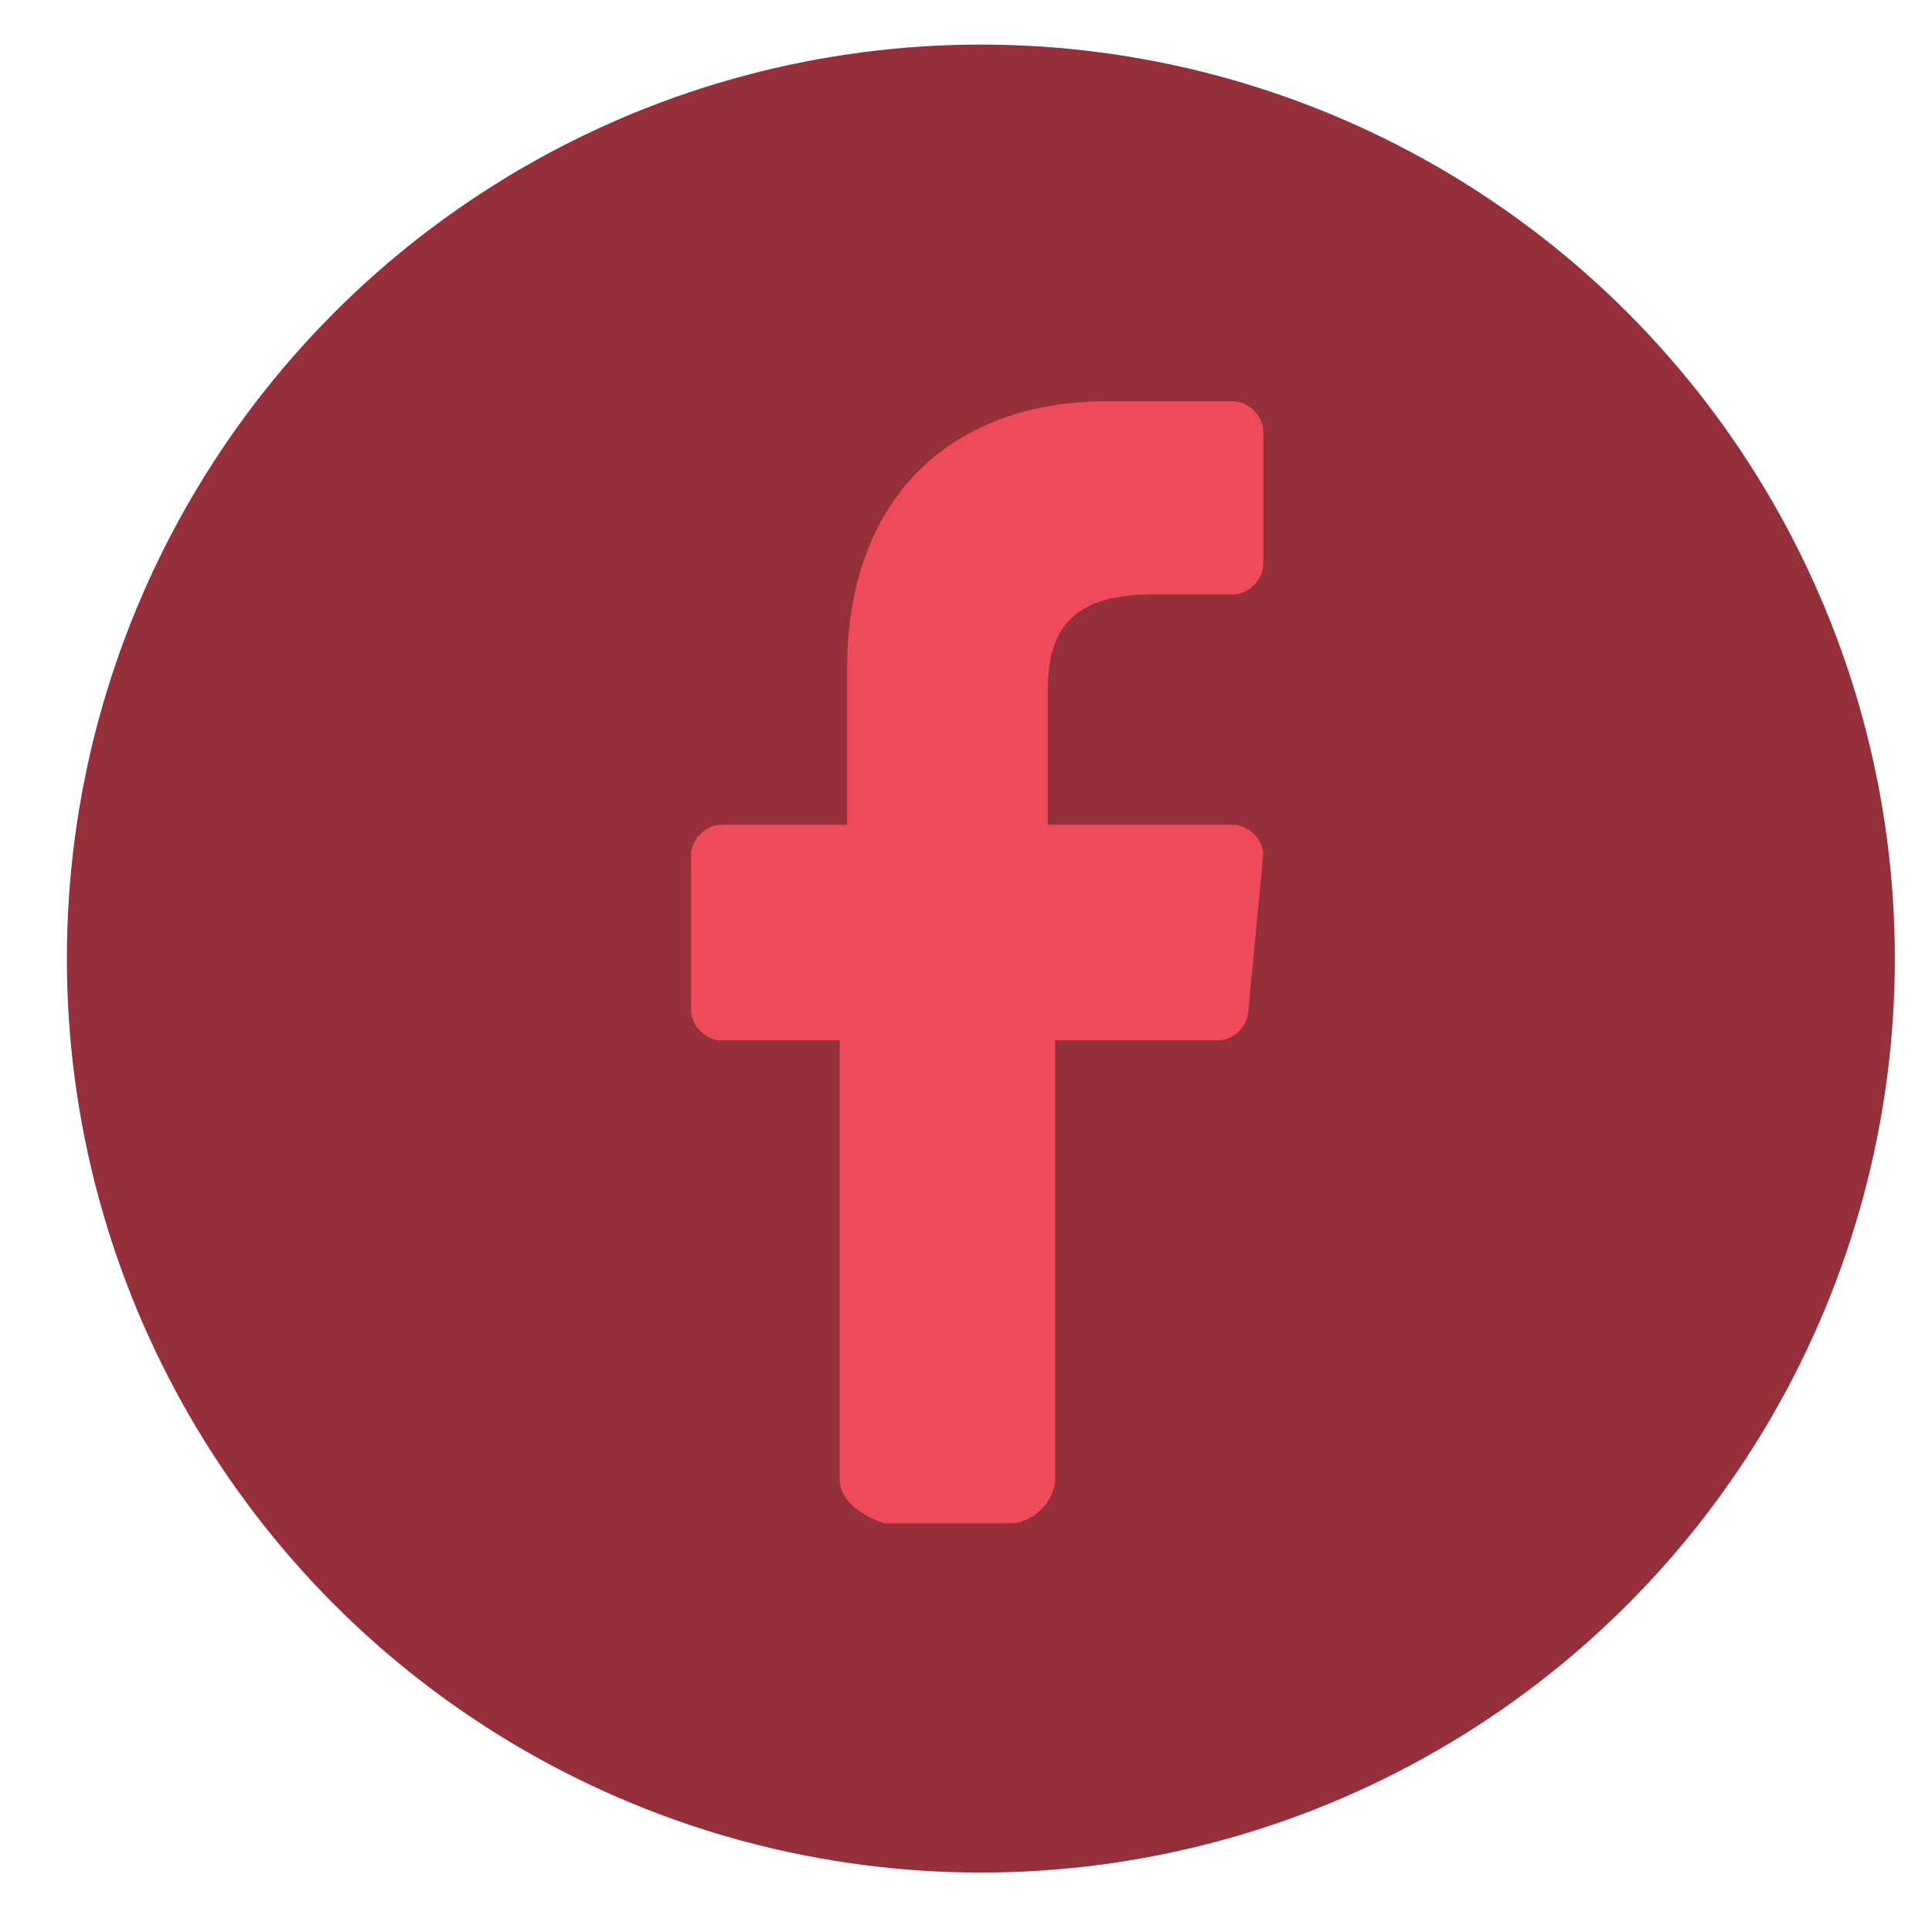 <?xml version="1.0" encoding="utf-8"?>
<!-- Generator: Adobe Illustrator 22.1.0, SVG Export Plug-In . SVG Version: 6.00 Build 0)  -->
<svg version="1.1" id="Layer_1" xmlns="http://www.w3.org/2000/svg" xmlns:xlink="http://www.w3.org/1999/xlink" x="0px" y="0px"
	 viewBox="0 0 26 26" style="enable-background:new 0 0 26 26;" xml:space="preserve">
<style type="text/css">
	.st0{fill:#95303a;}
	.st1{fill:#ee4a59;}
</style>
<g>
	<circle class="st0" cx="13.2" cy="12.9" r="12.3"/>
	<path class="st1" d="M11.3,19.9l0-5.9H9.7c-0.2,0-0.4-0.2-0.4-0.4l0-2.1c0-0.2,0.2-0.4,0.4-0.4h1.7V9c0-2.3,1.4-3.6,3.5-3.6h1.7
		c0.2,0,0.4,0.2,0.4,0.4v1.8C17,7.8,16.8,8,16.6,8l-1.1,0c-1.1,0-1.4,0.5-1.4,1.3v1.8h2.5c0.2,0,0.4,0.2,0.4,0.4l-0.2,2.1
		c0,0.2-0.2,0.4-0.4,0.4h-2.2l0,5.9c0,0.3-0.3,0.6-0.6,0.6l-1.7,0C11.6,20.4,11.3,20.2,11.3,19.9z"/>
</g>
</svg>
